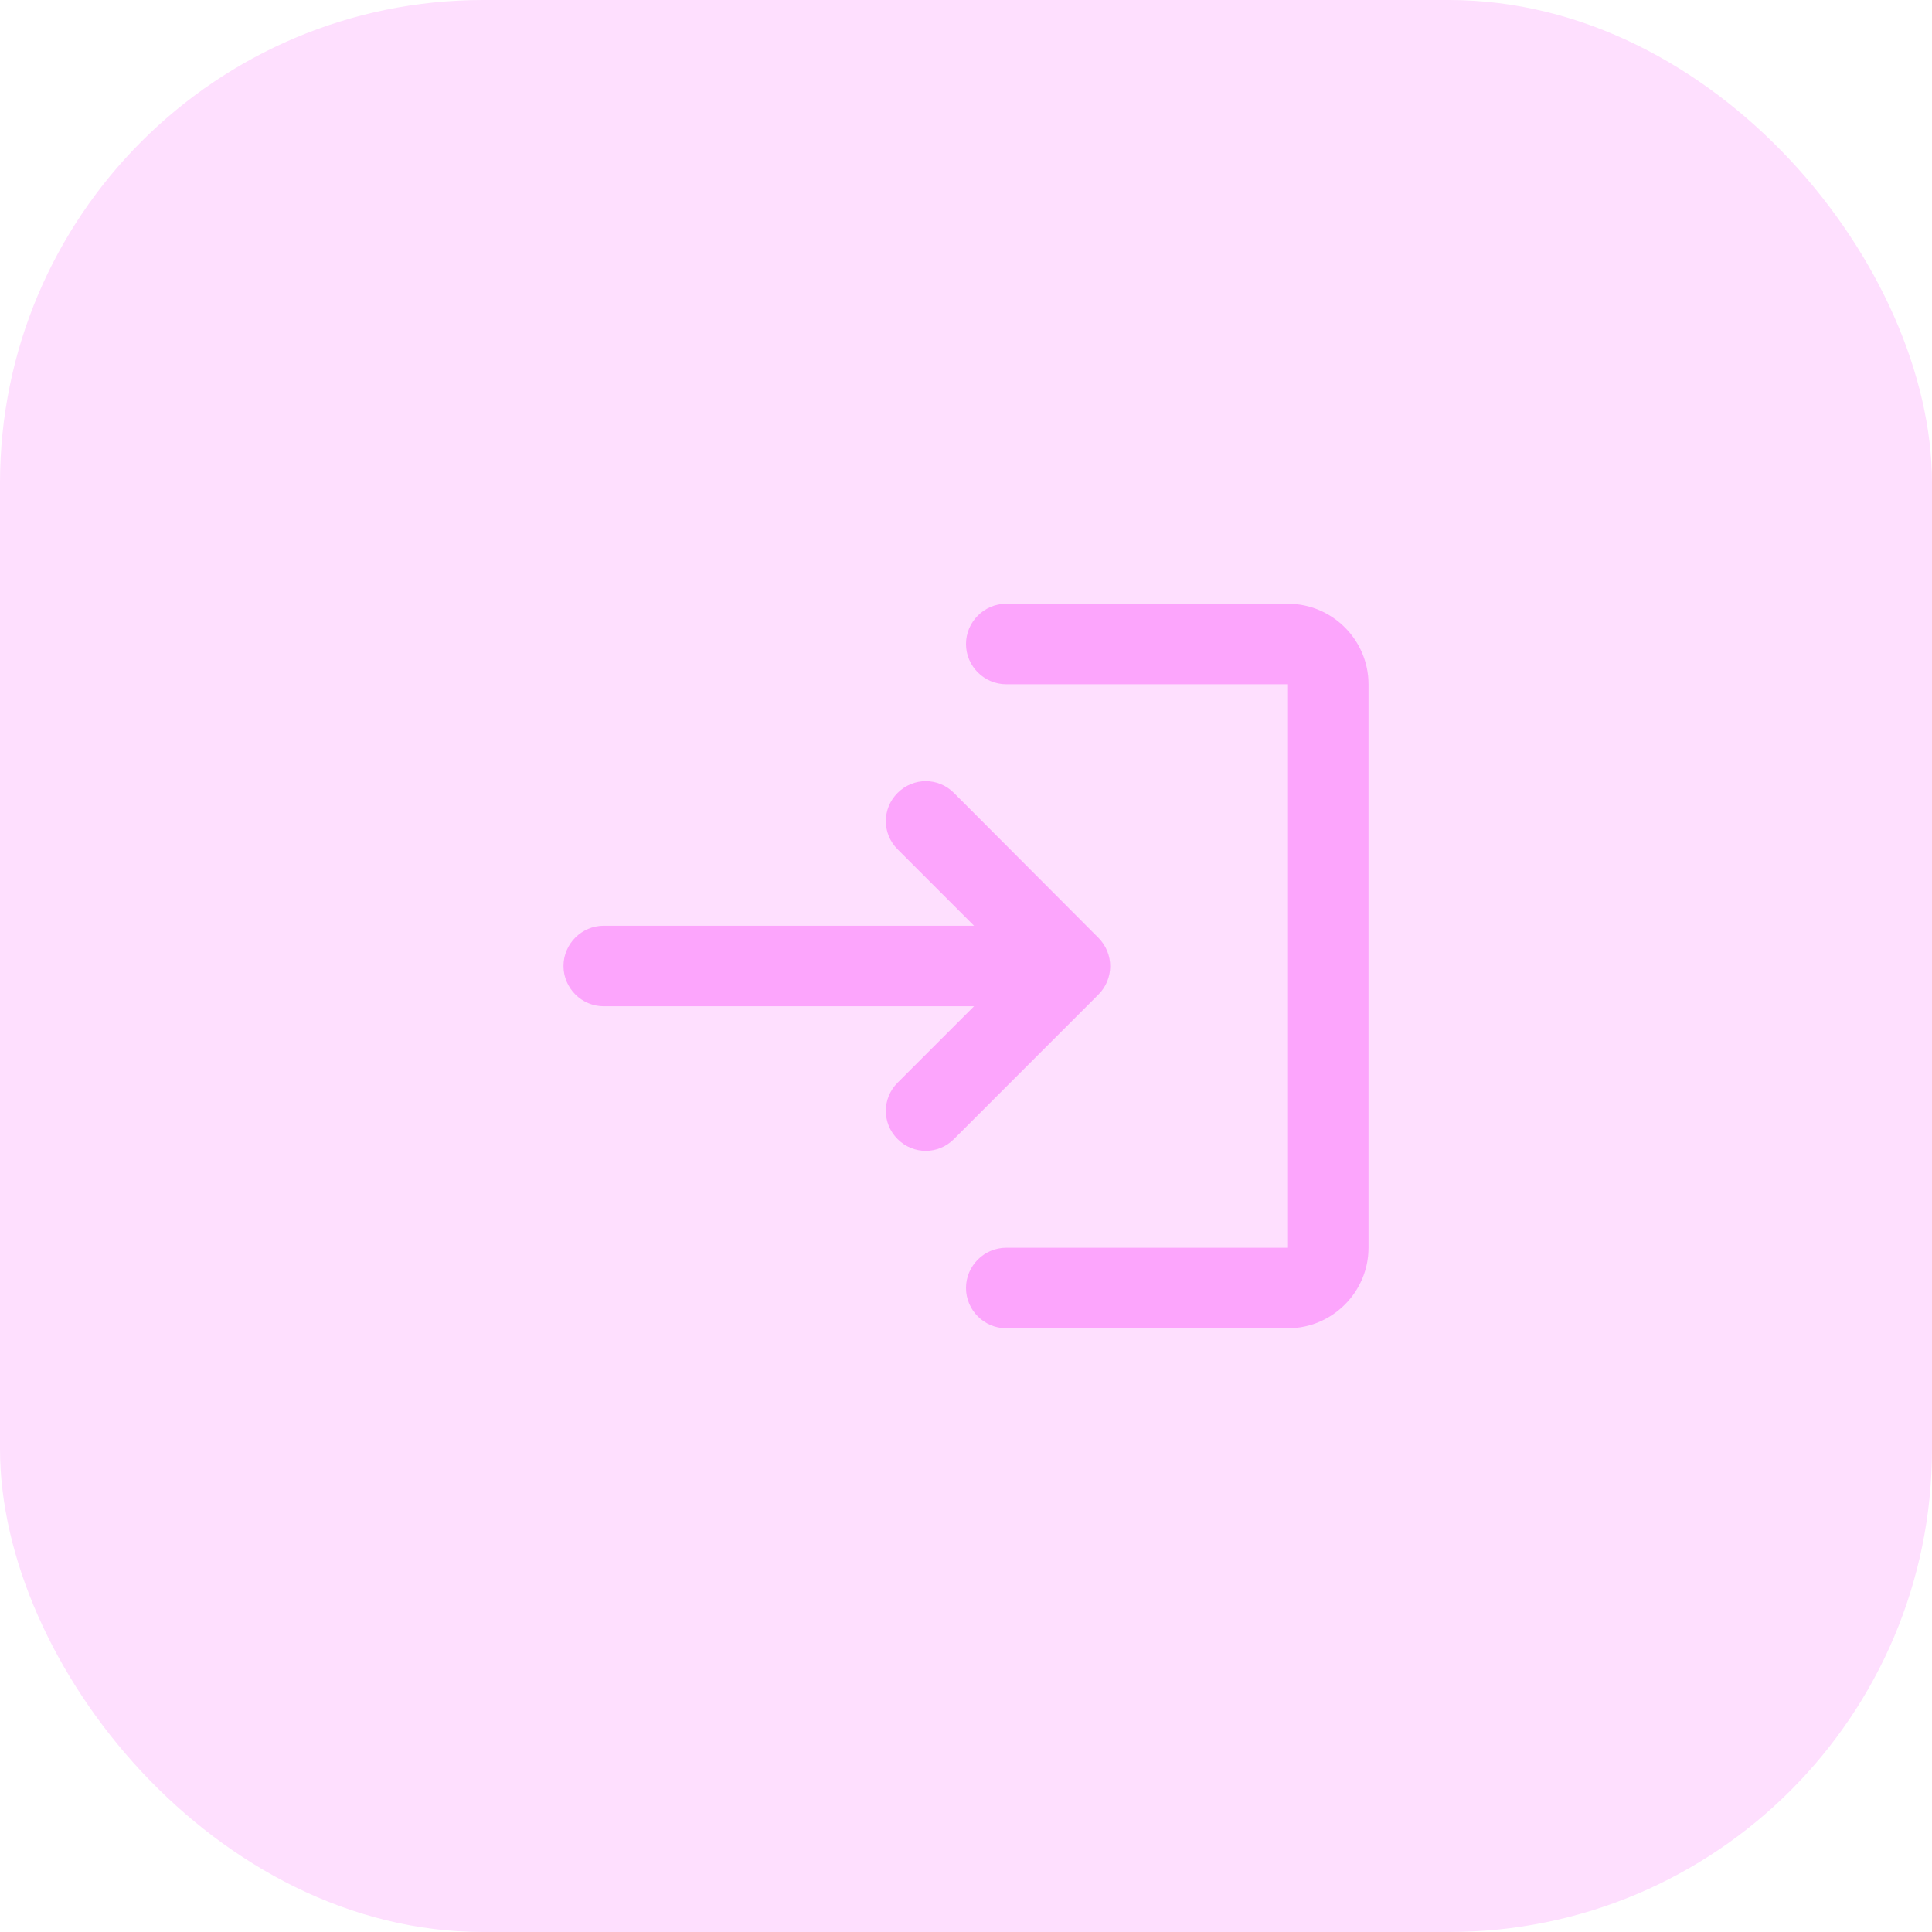 <svg width="80" height="80" viewBox="0 0 80 80" fill="none" xmlns="http://www.w3.org/2000/svg">
<rect width="80" height="80" rx="20" fill="#FEDFFE"/>
<g clip-path="url(#clip0_227_5372)">
<path d="M37.167 32.833C36.517 33.483 36.517 34.517 37.167 35.167L40.333 38.333H25C24.083 38.333 23.333 39.083 23.333 40C23.333 40.917 24.083 41.667 25 41.667H40.333L37.167 44.833C36.517 45.483 36.517 46.517 37.167 47.167C37.817 47.817 38.85 47.817 39.5 47.167L45.483 41.183C46.133 40.533 46.133 39.483 45.483 38.833L39.5 32.833C38.85 32.183 37.817 32.183 37.167 32.833ZM53.333 51.667H41.667C40.75 51.667 40 52.417 40 53.333C40 54.25 40.75 55 41.667 55H53.333C55.167 55 56.667 53.5 56.667 51.667V28.333C56.667 26.5 55.167 25 53.333 25H41.667C40.75 25 40 25.75 40 26.667C40 27.583 40.75 28.333 41.667 28.333H53.333V51.667Z" fill="#FCA5FC"/>
</g>
<defs>
<clipPath id="clip0_227_5372">
<rect width="40" height="40" fill="white" transform="translate(20 20)"/>
</clipPath>
</defs>
</svg>
